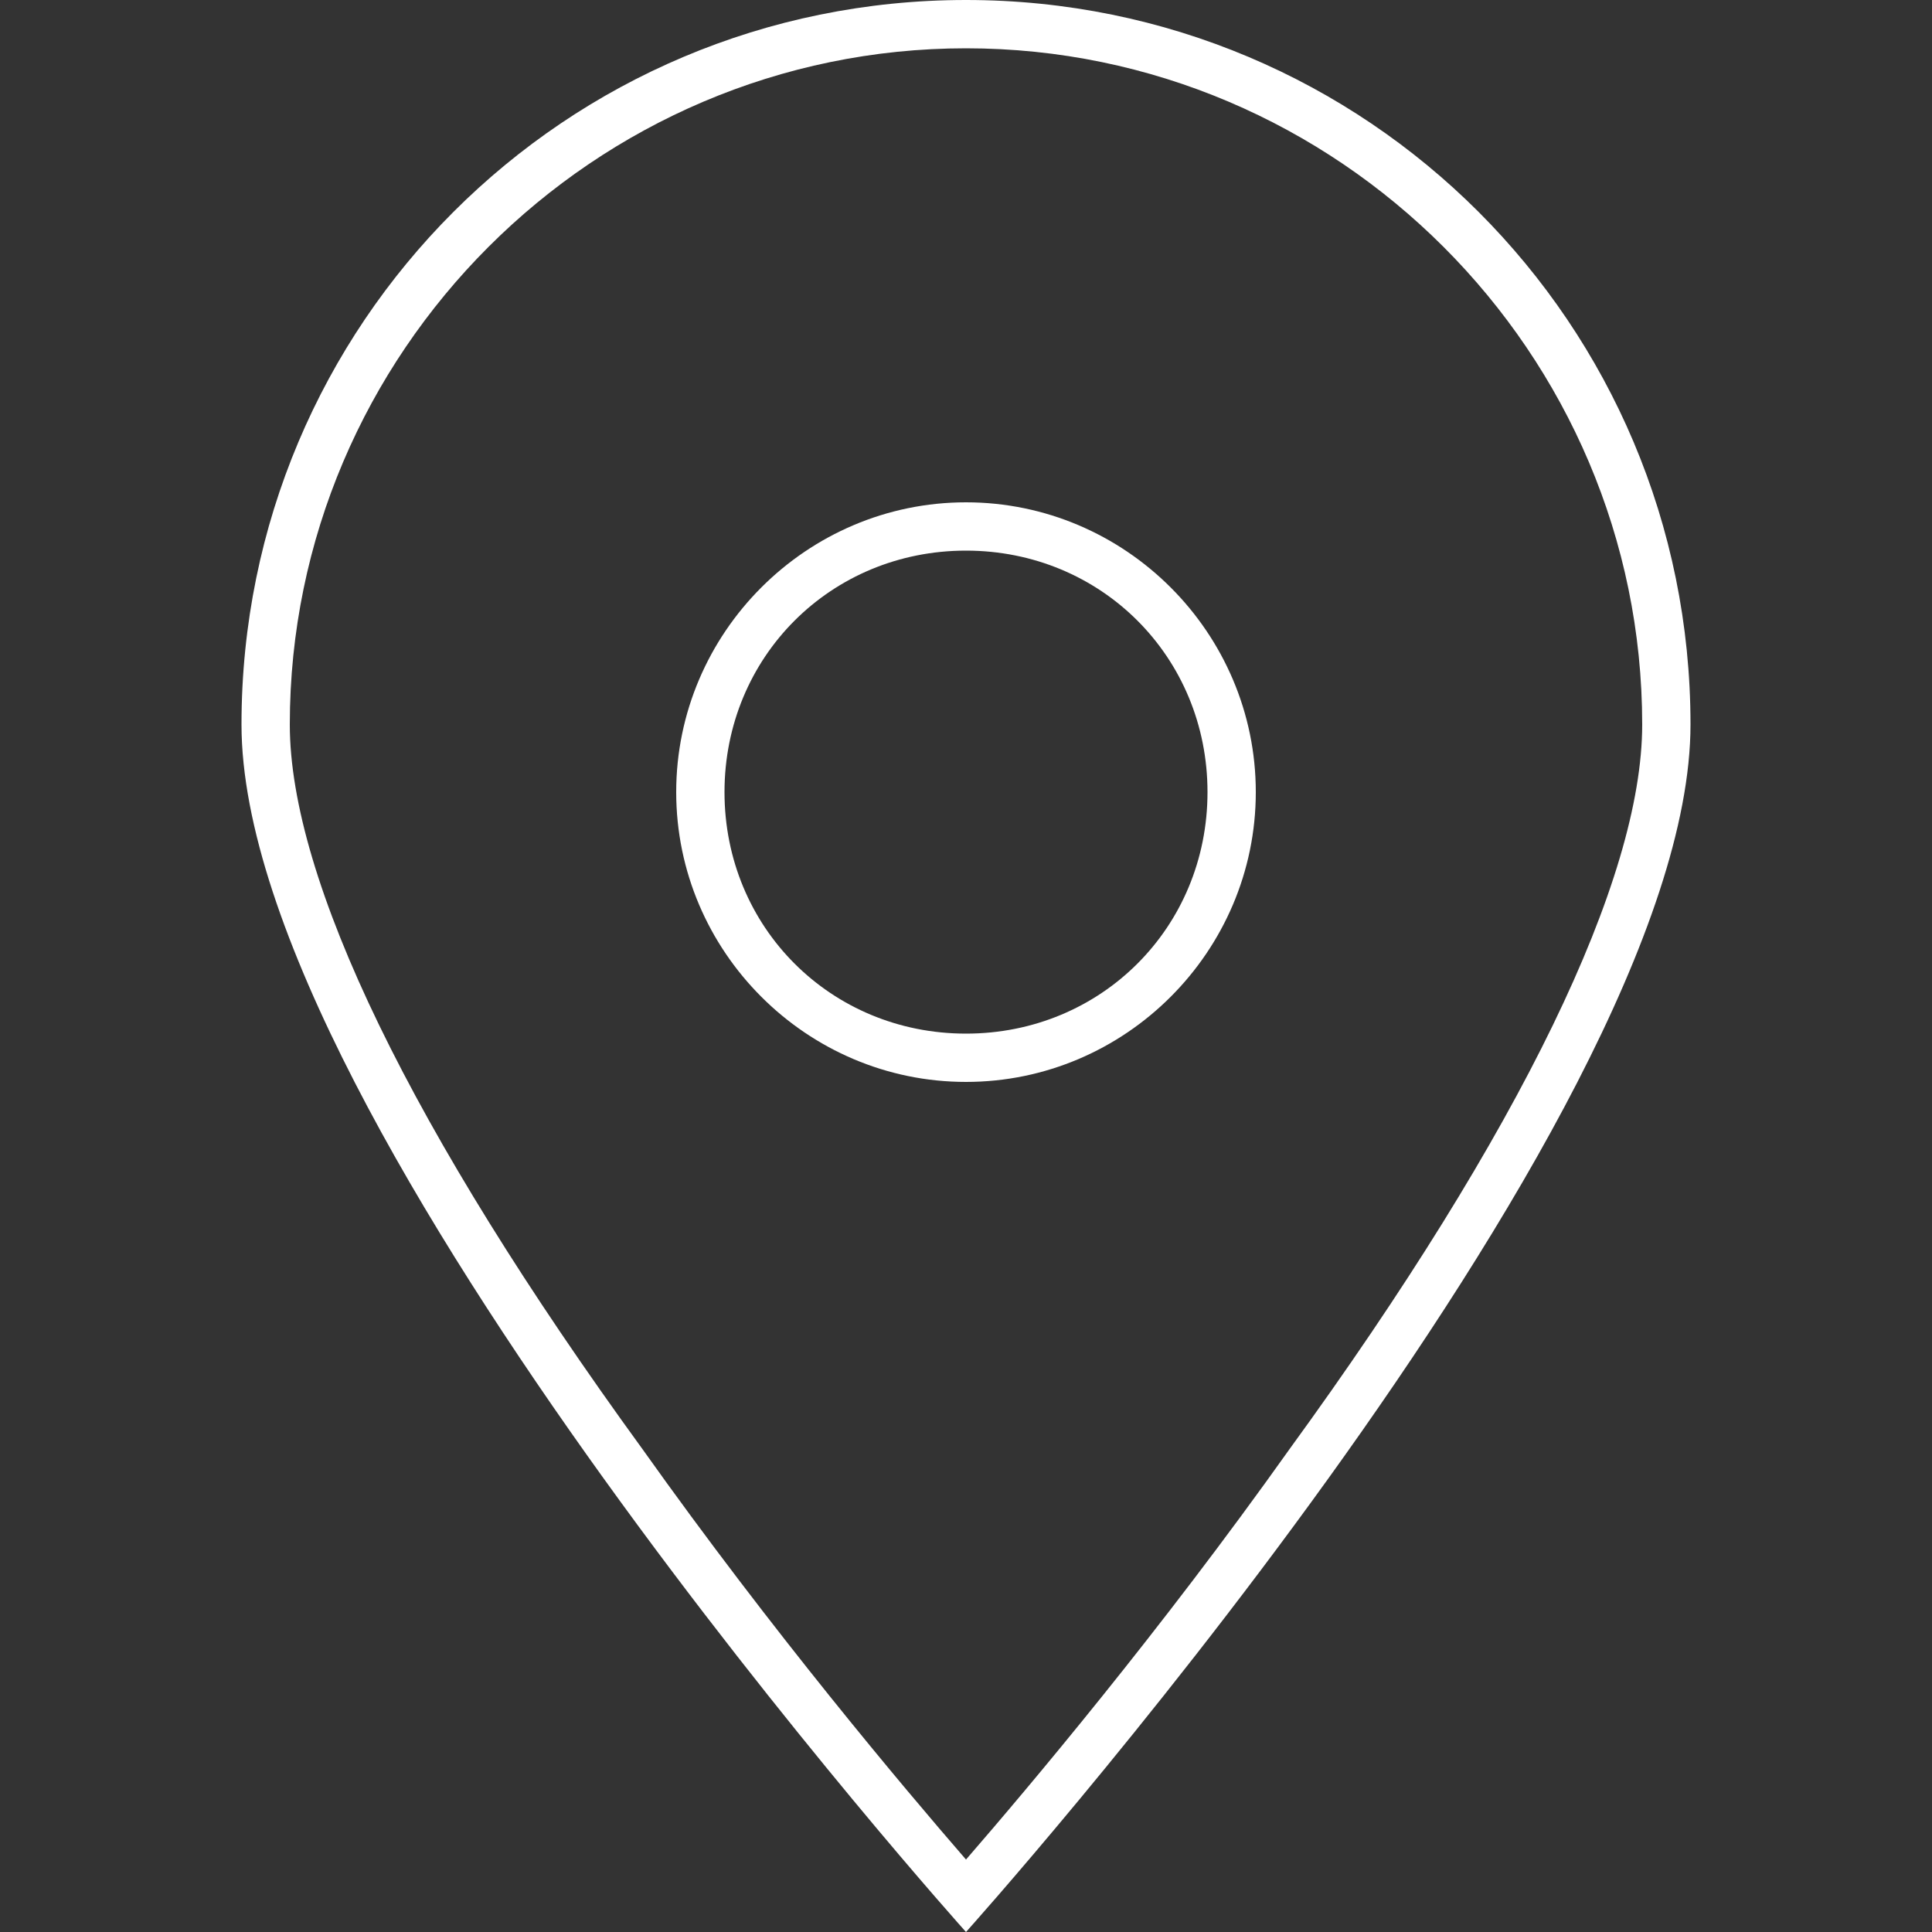 <?xml version="1.0" encoding="utf-8"?>
<!-- Generator: Adobe Illustrator 20.0.0, SVG Export Plug-In . SVG Version: 6.00 Build 0)  -->
<svg version="1.1" id="Layer_1" xmlns="http://www.w3.org/2000/svg" xmlns:xlink="http://www.w3.org/1999/xlink" x="0px" y="0px"
	 viewBox="0 0 40 40" style="enable-background:new 0 0 40 40;" xml:space="preserve">
<rect x="0" y="0" width="40" height="40" fill="#333333" stroke="none"/>
<style type="text/css">
	.st0{fill:#FFFFFF;}
</style>
<g>
	<g>
		<path class="st0" d="M20,1c7.7,0,14,6.3,14,14c0,3.2-2.5,8.4-7.3,15c-2.7,3.8-5.4,7-6.7,8.5c-1.3-1.5-4-4.7-6.7-8.5
			C8.5,23.4,6,18.2,6,15C6,7.3,12.3,1,20,1 M20,0C11.7,0,5,6.7,5,15s15,25,15,25s15-16.7,15-25S28.3,0,20,0L20,0z"/>
	</g>
	<g>
		<path class="st0" d="M20,11.4c2.8,0,5,2.2,5,5s-2.2,5-5,5s-5-2.2-5-5S17.2,11.4,20,11.4 M20,10.4c-3.3,0-6,2.7-6,6s2.7,6,6,6
			s6-2.7,6-6S23.3,10.4,20,10.4L20,10.4z"/>
	</g>
</g>
<g>
</g>
<g>
</g>
<g>
</g>
<g>
</g>
<g>
</g>
<g>
</g>
<g>
</g>
<g>
</g>
<g>
</g>
<g>
</g>
<g>
</g>
<g>
</g>
<g>
</g>
<g>
</g>
<g>
</g>
</svg>
